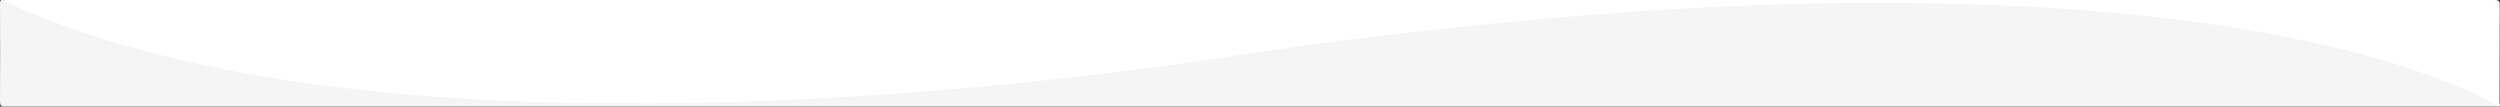 <?xml version="1.0" encoding="UTF-8"?>
<svg id="Camada_1" xmlns="http://www.w3.org/2000/svg" version="1.1" viewBox="0 0 2300 98">
  <rect x="0" y="0" width="2300" height="98" fill="#333333" stroke="none"/>
  <!-- Generator: Adobe Illustrator 29.0.1, SVG Export Plug-In . SVG Version: 2.1.0 Build 192)  -->
  <defs>
    <style>
      .st0 {
        fill: #fff;
      }

      .st1 {
        fill: #f5f5f5;
      }
    </style>
  </defs>
  <path class="st1" d="M2297.7,97.9H4.6c-3.7,0-4.6-.7-4.6-4.5C.2,63.3.1,33.2,0,3.1,0,.6.6-.4,3.1,0c12.8,3.4,24.3,9.8,36.5,14.6,42.7,17,86.6,29.6,131.3,40,46.6,10.8,93.8,18.4,141.3,24.3,25.3,3.1,50.6,5.4,76,7.5,23.4,1.9,46.8,3.2,70.2,4.6,10.1.6,20.3.9,30.4,1.3,52.5,1.8,104.9,1.1,157.4.8,24.1-.2,48.2-.8,72.3-2.6,8.1-.6,16.3-.7,24.4-1,22.1-1,44.2-2.6,66.3-3.9,20.3-1.2,40.5-2.7,60.7-4.5,26.4-2.2,52.7-4.7,79-7.5,40.9-4.3,81.8-9,122.5-14.5,40.9-5.5,81.7-12.4,122.6-17.9,46.2-6.2,92.5-11.9,138.9-16.9,35.9-3.9,71.9-7.3,107.9-10.4,25-2.2,50.1-3.8,75.2-5.5,27.2-1.8,54.5-2.9,81.7-4.6,9.3-.6,18.6-.8,27.9-.9,21.5-.4,42.9-1.8,64.4-1.2,11.5.3,23-.3,34.5-.4,25.5-.1,51-.1,76.4.6,26.3.8,52.5,1.8,78.8,3.5,30.4,1.9,60.8,4.3,91.1,7.4,38.9,4,77.7,9.4,116.2,16.6,48.2,9,95.8,20.3,142.2,36.5,21.4,7.5,42.4,16,62.5,26.6,2.6,1.1,5.6,1.8,6,5.3h0Z"/>
  <path class="st0" d="M2297.7,97.9c-10.4-7.3-22-12.1-33.6-17-44-18.8-89.9-31.6-136.5-41.8-56.5-12.4-113.6-20.6-171.1-26.2-68-6.7-136.2-9.6-204.6-10.2-58.3-.5-116.6.9-174.9,3.7-54.4,2.6-108.7,6.6-163,11.4-59.5,5.4-118.9,12-178.2,19.4-47.7,6-95.2,13.5-142.8,20.4-44.3,6.5-88.8,11.7-133.3,16.4-46.9,5-93.8,9.2-140.8,12.5-73.5,5.1-147,8.3-220.7,8.6-51.7.2-103.3-.6-154.9-3.4-100.7-5.6-200.6-17-298.6-41.8C97.4,38,51.2,22.8,6.9,2.3,5.6,1.6,4.4.8,3.1,0h2291.6c4.3,0,5.1,1,5.1,5.1-.2,29.8-.1,59.5-.2,89.3,0,1.2,1.6,4-1.9,3.5h0Z"/>
</svg>